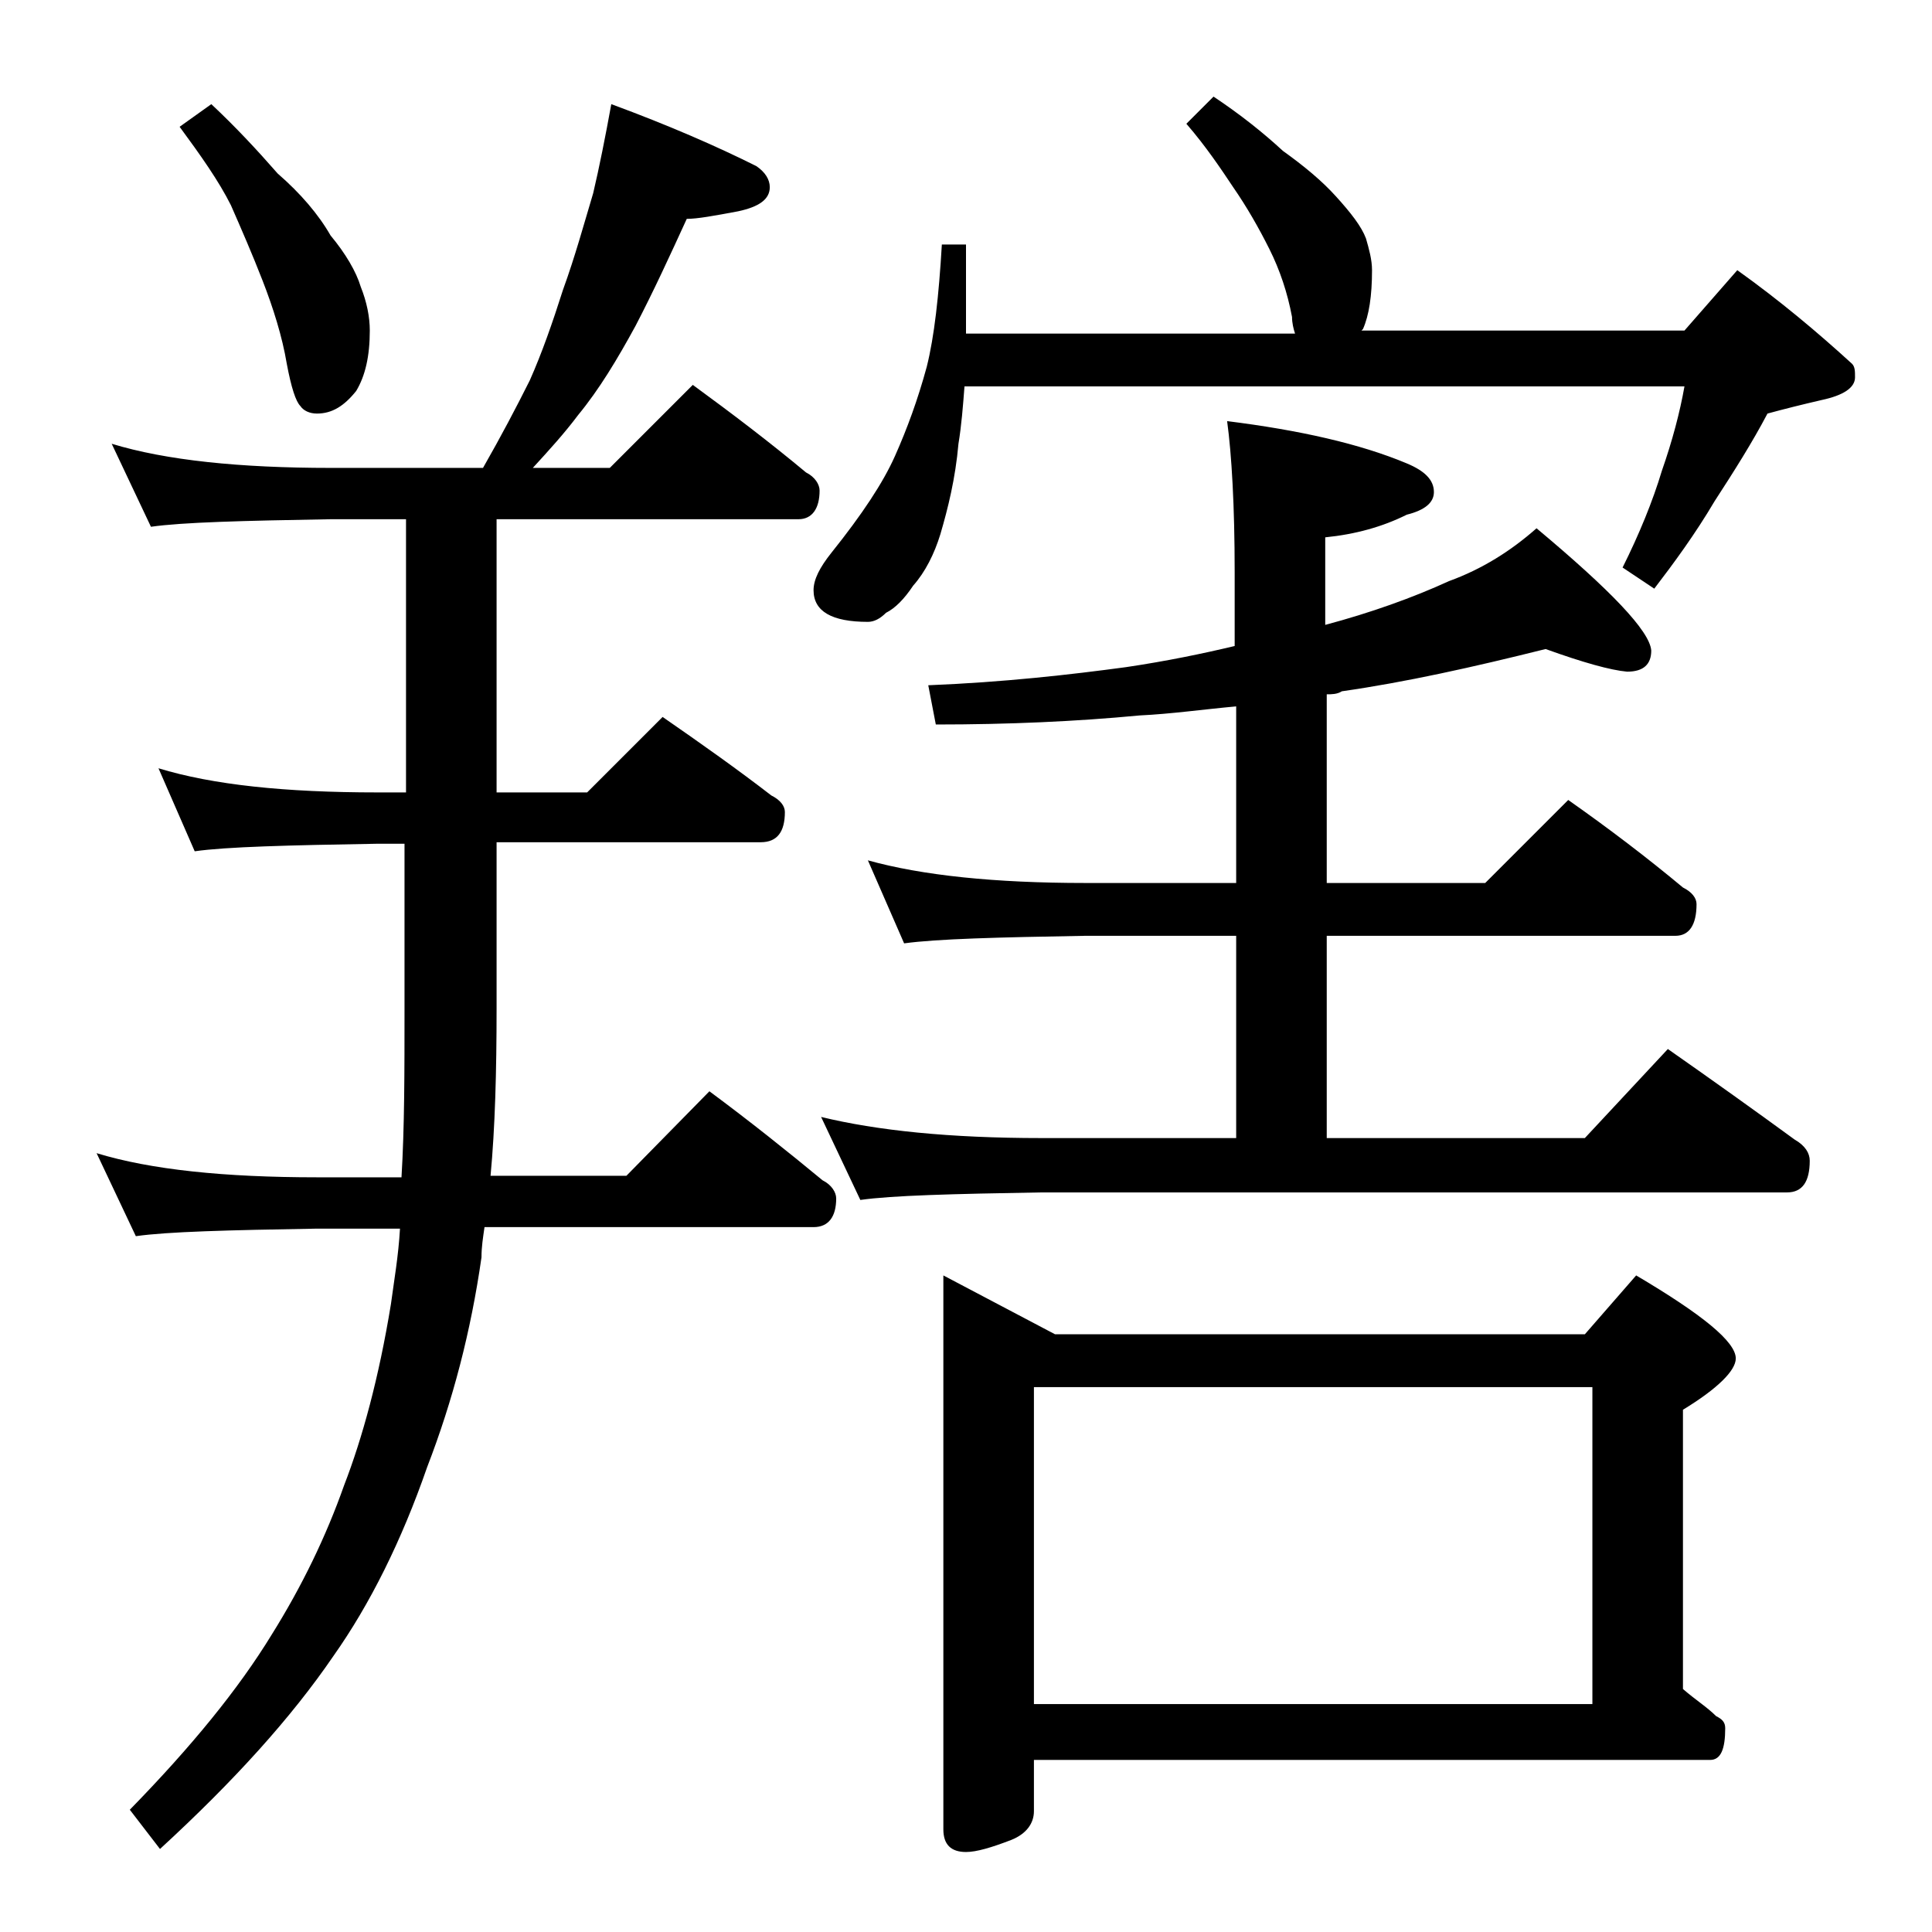<?xml version="1.0" encoding="utf-8"?>
<!-- Generator: Adobe Illustrator 18.0.0, SVG Export Plug-In . SVG Version: 6.00 Build 0)  -->
<!DOCTYPE svg PUBLIC "-//W3C//DTD SVG 1.1//EN" "http://www.w3.org/Graphics/SVG/1.1/DTD/svg11.dtd">
<svg version="1.1" id="Layer_1" xmlns="http://www.w3.org/2000/svg" xmlns:xlink="http://www.w3.org/1999/xlink" x="0px" y="0px"
	 viewBox="0 0 128 128" enable-background="new 0 0 128 128" xml:space="preserve">
<path d="M40.5,6.9c3.8,1.4,7,2.8,9.6,4.1c0.6,0.4,0.9,0.9,0.9,1.4c0,0.8-0.7,1.3-2.1,1.6c-1.6,0.3-2.7,0.5-3.4,0.5
	c-1.1,2.4-2.2,4.8-3.4,7.1c-1.2,2.2-2.4,4.2-3.8,5.9c-0.9,1.2-1.9,2.3-3,3.5h5.1l5.5-5.5c2.6,1.9,5.1,3.8,7.5,5.8
	c0.6,0.3,0.9,0.8,0.9,1.2c0,1.2-0.5,1.9-1.4,1.9H32.9v18.1h6l5-5c2.6,1.8,5,3.5,7.2,5.2c0.6,0.3,0.9,0.7,0.9,1.1c0,1.3-0.5,2-1.6,2
	H32.9v11c0,4.2-0.1,7.9-0.4,11.1h9l5.5-5.6c2.7,2,5.2,4,7.5,5.9c0.6,0.3,0.9,0.8,0.9,1.2c0,1.2-0.5,1.9-1.5,1.9H32.1
	c-0.1,0.7-0.2,1.3-0.2,2c-0.7,4.9-1.9,9.5-3.6,13.9c-1.7,4.9-3.8,9.1-6.2,12.5c-2.8,4.1-6.6,8.3-11.5,12.8l-2-2.6
	c4.1-4.2,7.2-8,9.4-11.6c2-3.2,3.6-6.5,4.8-9.9c1.2-3.1,2.3-7.1,3.1-12c0.2-1.5,0.5-3.2,0.6-5H21c-5.9,0.1-9.9,0.2-12,0.5l-2.6-5.5
	C10,77.5,14.9,78,21,78h5.6c0.2-3.3,0.2-7,0.2-11.1v-11H25c-5.9,0.1-10,0.2-12.1,0.5l-2.4-5.5c3.6,1.1,8.4,1.6,14.5,1.6h1.9V34.4h-5
	c-5.8,0.1-9.8,0.2-11.9,0.5l-2.6-5.5C11,30.5,15.9,31,21.9,31H32c1.2-2.1,2.2-4,3.1-5.8c0.8-1.8,1.5-3.8,2.2-6
	c0.8-2.2,1.4-4.4,2-6.4C39.7,11.1,40.1,9.1,40.5,6.9z M14,6.9c1.6,1.5,3,3,4.4,4.6c1.5,1.3,2.7,2.7,3.5,4.1c1,1.2,1.7,2.4,2,3.4
	c0.4,1,0.6,2,0.6,2.9c0,1.7-0.3,3-0.9,4c-0.8,1-1.6,1.5-2.6,1.5c-0.5,0-0.9-0.2-1.1-0.5c-0.3-0.3-0.6-1.2-0.9-2.8
	c-0.3-1.8-0.9-3.7-1.6-5.5c-0.7-1.8-1.4-3.4-2.1-5c-0.8-1.6-2-3.3-3.4-5.2L14,6.9z M80.4,6.4c1.8,1.2,3.3,2.4,4.6,3.6
	c1.4,1,2.6,2,3.5,3c1,1.1,1.7,2,2,2.8c0.2,0.7,0.4,1.4,0.4,2.1c0,1.7-0.2,3-0.6,3.9l-0.1,0.1h21.4l3.5-4c2.8,2,5.3,4.1,7.6,6.2
	c0.2,0.2,0.2,0.5,0.2,0.9c0,0.7-0.8,1.2-2.2,1.5c-1.3,0.3-2.5,0.6-3.6,0.9c-1,1.9-2.2,3.8-3.5,5.8c-1.3,2.2-2.7,4.1-4,5.8l-2.1-1.4
	c1.1-2.2,2-4.4,2.6-6.4c0.7-2,1.2-3.9,1.5-5.6H63.9c-0.1,1.3-0.2,2.6-0.4,3.8c-0.2,2.3-0.7,4.3-1.2,6c-0.4,1.3-1,2.5-1.8,3.4
	c-0.6,0.9-1.2,1.5-1.8,1.8c-0.4,0.4-0.8,0.6-1.2,0.6c-2.4,0-3.6-0.7-3.6-2.1c0-0.7,0.4-1.5,1.2-2.5c2-2.5,3.4-4.6,4.2-6.4
	c0.8-1.8,1.5-3.7,2.1-5.9c0.5-2,0.8-4.7,1-8.1H64v5.9h21.8c-0.1-0.3-0.2-0.7-0.2-1.1c-0.3-1.6-0.8-3.1-1.5-4.5
	c-0.7-1.4-1.5-2.8-2.4-4.1c-0.8-1.2-1.8-2.7-3.1-4.2L80.4,6.4z M102.4,43c-4.8,1.2-9.3,2.2-13.5,2.8c-0.3,0.2-0.7,0.2-1,0.2v12.5
	h10.5l5.5-5.5c2.7,1.9,5.2,3.8,7.6,5.8c0.6,0.3,0.9,0.7,0.9,1.1c0,1.4-0.5,2.1-1.4,2.1H87.9v13.4H105l5.5-5.9c3,2.1,5.8,4.1,8.4,6
	c0.7,0.4,1,0.9,1,1.4c0,1.4-0.5,2.1-1.5,2.1H69c-5.9,0.1-9.9,0.2-12,0.5L54.4,74c3.7,0.9,8.5,1.4,14.6,1.4h12.9V62h-10
	c-5.8,0.1-9.8,0.2-12,0.5L57.5,57c3.6,1,8.4,1.5,14.4,1.5h10V46.8c-2.2,0.2-4.3,0.5-6.4,0.6C71.3,47.8,66.8,48,62,48l-0.5-2.6
	c5-0.2,9.4-0.7,13.1-1.2c2.7-0.4,5.1-0.9,7.2-1.4v-4.9c0-4.4-0.2-7.8-0.5-10c4.8,0.6,8.8,1.5,11.9,2.8c1.2,0.5,1.8,1.1,1.8,1.9
	c0,0.7-0.6,1.2-1.8,1.5c-1.6,0.8-3.4,1.3-5.4,1.5v5.8c3-0.8,5.8-1.8,8.2-2.9c2.2-0.8,4.1-2,5.8-3.5c4.9,4.1,7.5,6.8,7.6,8.1
	c0,0.9-0.5,1.4-1.6,1.4C106.7,44.4,104.9,43.9,102.4,43z M62.5,84.5l7.4,3.9H105l3.4-3.9c4.4,2.6,6.6,4.4,6.6,5.5
	c0,0.8-1.2,2-3.5,3.4v18.5c0.8,0.7,1.6,1.2,2.2,1.8c0.4,0.2,0.6,0.4,0.6,0.8c0,1.4-0.3,2.1-1,2.1H68.5v3.4c0,0.8-0.5,1.5-1.5,1.9
	c-1.3,0.5-2.3,0.8-3,0.8c-1,0-1.5-0.5-1.5-1.5V84.5z M68.5,112.9h37v-21h-37V112.9z"/>
</svg>
